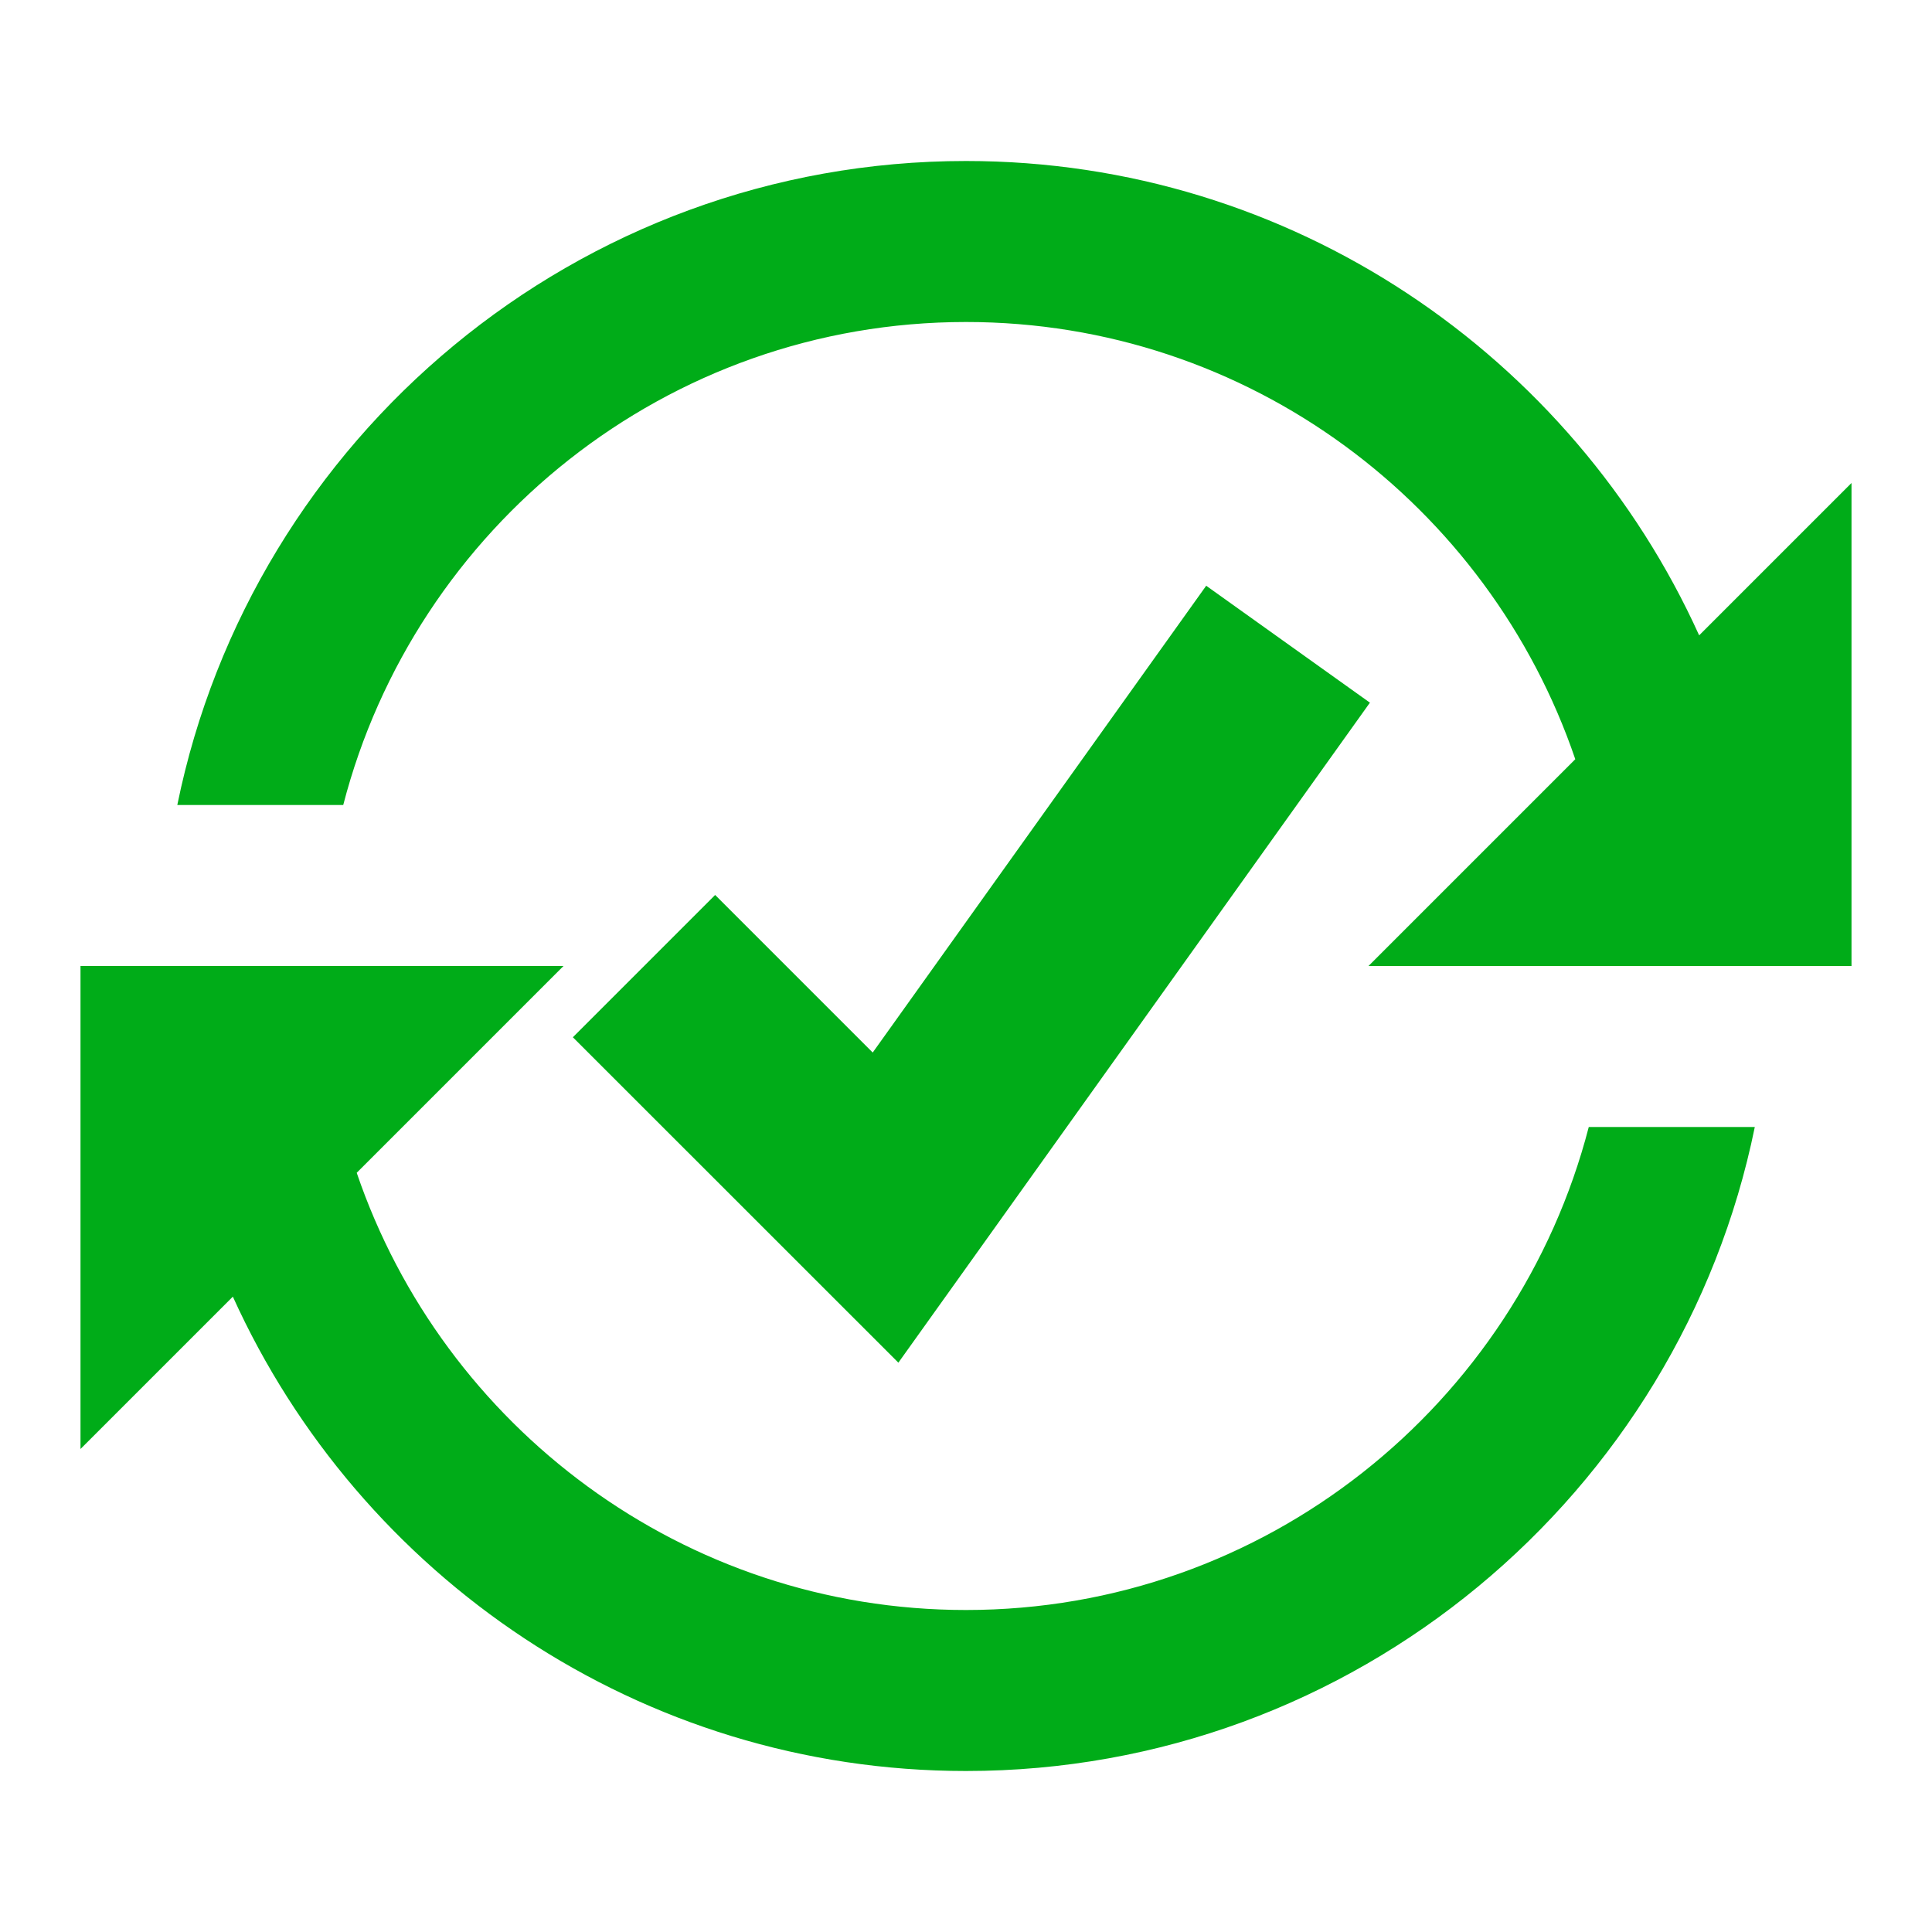 <svg id="Layer_1" xmlns="http://www.w3.org/2000/svg" viewBox="0 0 1920 1920"><style>.st0{fill:#00AC18;}</style><path class="st0" d="M341.1 800C412.4 524.4 662.4 320 960 320c281 0 519.6 182.2 605.5 434.5L1360 960h480V480l-151.4 151.4C1562.9 353.9 1283.9 160 960 160c-386.3 0-709.5 275.3-783.8 640h164.9zm1237.8 320c-71.4 275.6-321.4 480-618.9 480-280.9 0-519.6-182.2-605.5-434.5L560 960H80v480l151.4-151.4C357.1 1566.1 636.1 1760 960 1760c386.3 0 709.5-275.3 783.9-640h-165zm-686.1 234.2l-323.5-323.4 141.4-141.4L867.3 1046l331.4-463.9 162.7 116.2-468.6 655.9z"/></svg>